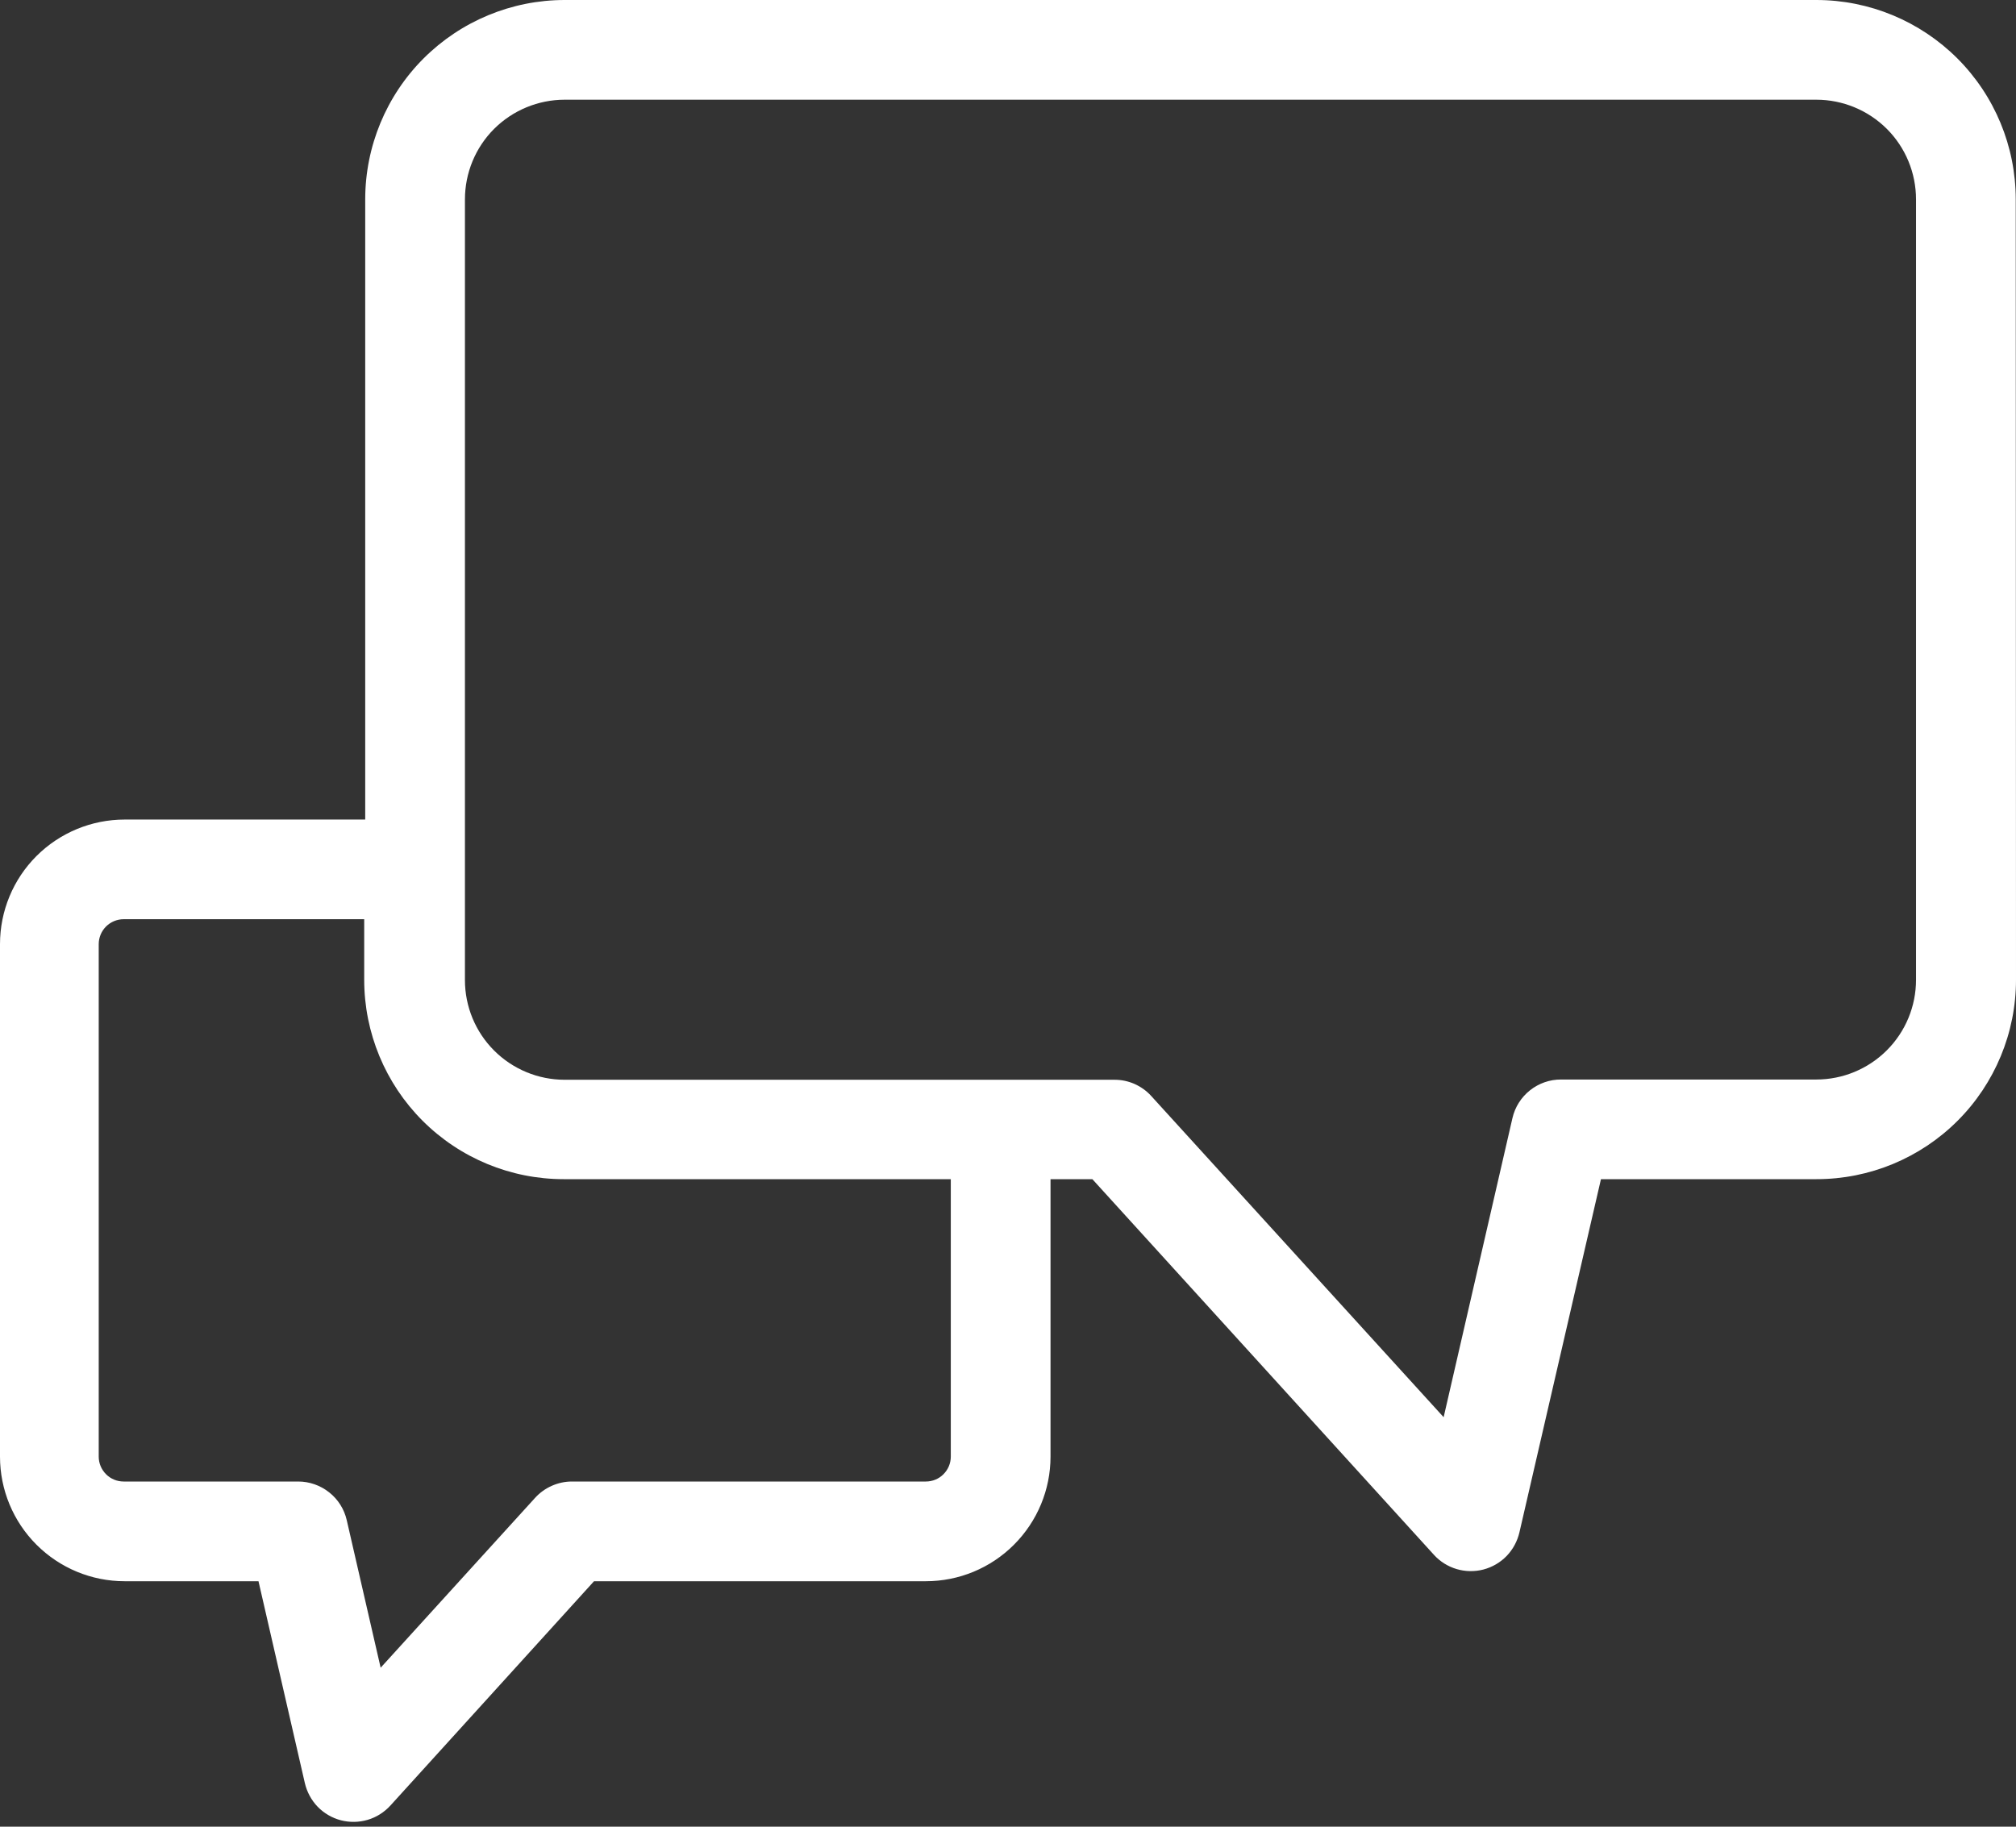 <svg width="32" height="29" viewBox="0 0 32 29" fill="none" xmlns="http://www.w3.org/2000/svg">
<rect x="0" y="0" width="32" height="29" fill="#333333" stroke="none"/>
<path d="M31.996 3.166C31.996 2.326 31.663 1.521 31.069 0.927C30.475 0.334 29.67 0 28.831 0H8.963C8.123 0 7.318 0.334 6.724 0.927C6.13 1.521 5.797 2.326 5.797 3.166V13.011H1.978C1.454 13.011 0.951 13.219 0.579 13.59C0.208 13.961 0 14.464 0 14.989V23.125C0 23.649 0.208 24.152 0.579 24.523C0.951 24.895 1.454 25.103 1.978 25.103H4.103L4.839 28.308C4.872 28.449 4.942 28.579 5.042 28.683C5.143 28.787 5.27 28.861 5.41 28.898C5.55 28.934 5.697 28.932 5.836 28.891C5.975 28.85 6.099 28.771 6.197 28.664L9.429 25.103H14.696C15.221 25.103 15.724 24.895 16.095 24.523C16.466 24.152 16.675 23.649 16.675 23.125V18.72H17.339L22.761 24.684C22.858 24.791 22.983 24.869 23.121 24.91C23.26 24.951 23.407 24.953 23.547 24.917C23.687 24.88 23.814 24.806 23.915 24.702C24.015 24.598 24.085 24.468 24.118 24.327L25.412 18.72H28.834C29.674 18.72 30.479 18.387 31.073 17.793C31.666 17.2 32 16.394 32 15.555L31.996 3.166ZM15.092 23.125C15.092 23.23 15.05 23.33 14.976 23.404C14.902 23.479 14.801 23.52 14.696 23.52H9.077C8.967 23.52 8.858 23.544 8.757 23.589C8.656 23.634 8.566 23.699 8.492 23.781L6.042 26.476L5.504 24.134C5.464 23.959 5.366 23.803 5.225 23.692C5.085 23.581 4.912 23.52 4.733 23.52H1.963C1.858 23.52 1.757 23.479 1.683 23.404C1.609 23.33 1.567 23.23 1.567 23.125V14.989C1.567 14.884 1.609 14.783 1.683 14.709C1.757 14.635 1.858 14.593 1.963 14.593H5.781V15.555C5.781 16.394 6.115 17.2 6.708 17.793C7.302 18.387 8.107 18.72 8.947 18.72H15.092V23.125ZM30.413 15.555C30.413 15.975 30.247 16.377 29.95 16.674C29.653 16.971 29.25 17.138 28.831 17.138H24.779C24.599 17.137 24.426 17.198 24.286 17.309C24.145 17.421 24.047 17.576 24.007 17.751L22.915 22.499L18.273 17.399C18.199 17.317 18.108 17.253 18.008 17.208C17.907 17.164 17.798 17.141 17.688 17.142H8.963C8.543 17.142 8.14 16.975 7.843 16.678C7.546 16.381 7.38 15.979 7.38 15.559V3.166C7.38 2.746 7.546 2.343 7.843 2.046C8.14 1.75 8.543 1.583 8.963 1.583H28.831C29.25 1.583 29.653 1.75 29.95 2.046C30.247 2.343 30.413 2.746 30.413 3.166V15.555Z" fill="white"/>
</svg>
